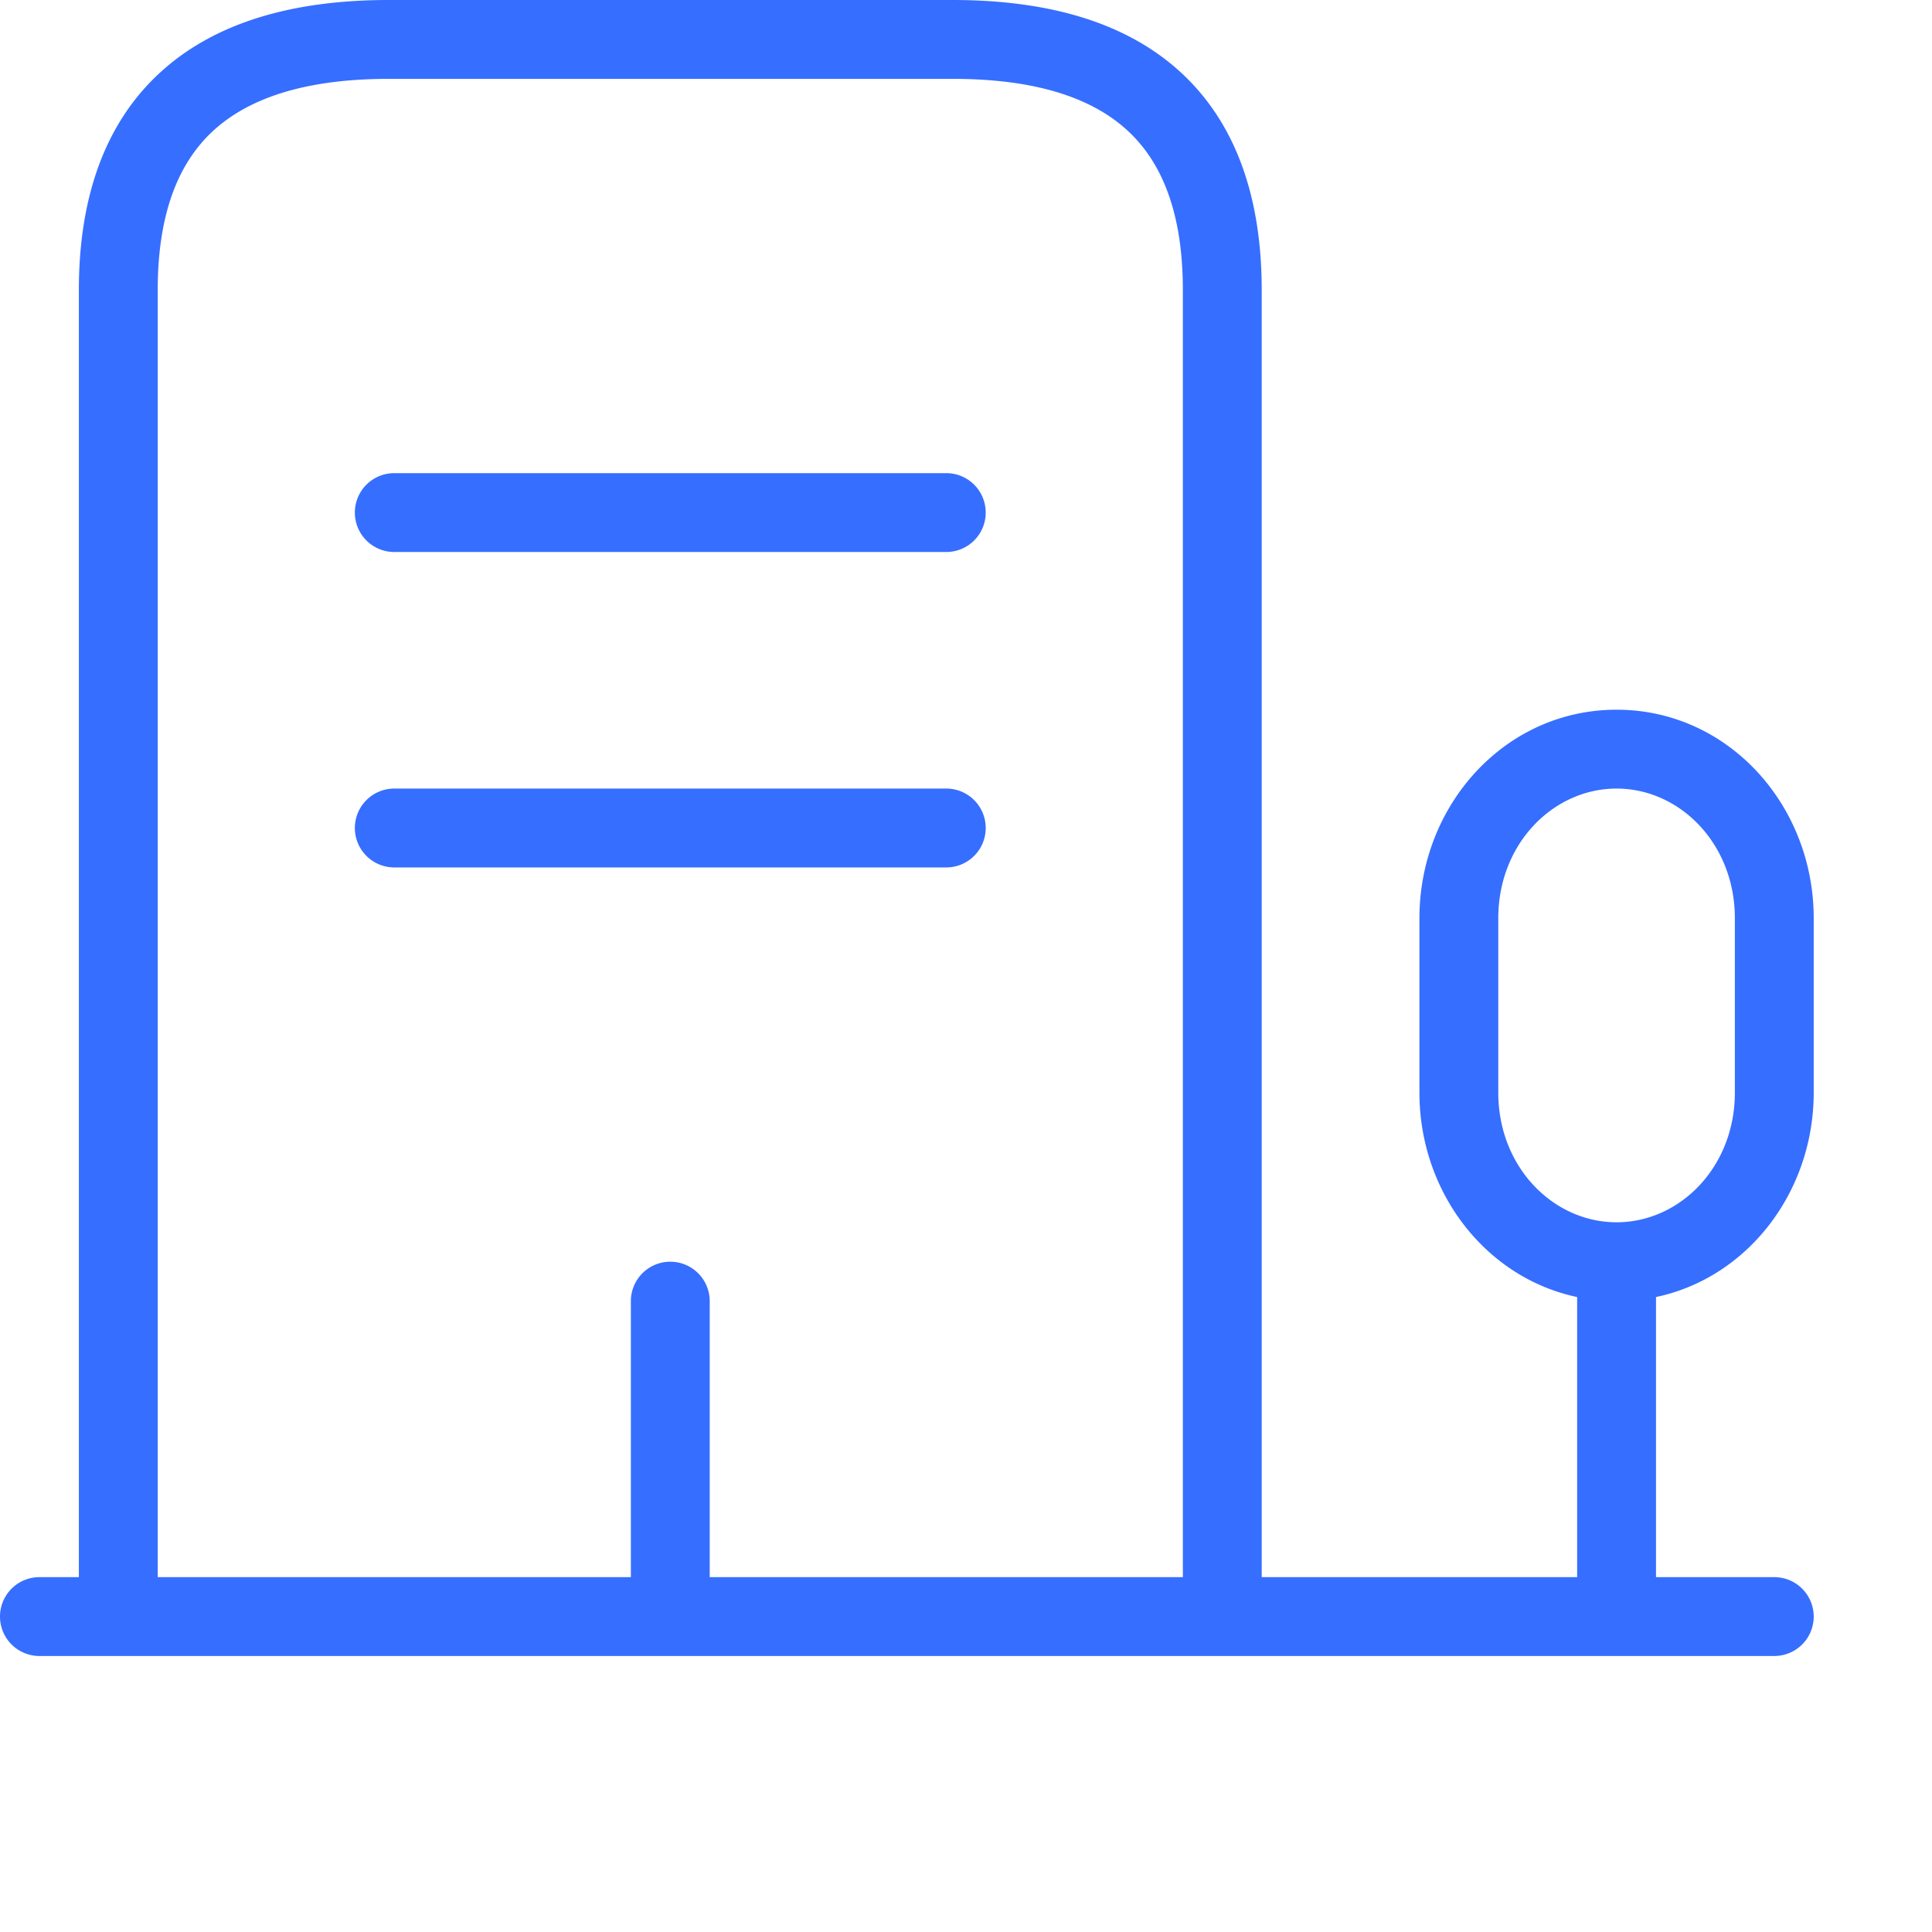 <svg width="49" height="49" fill="none" xmlns="http://www.w3.org/2000/svg"><path d="M10 12a1 1 0 1 0 0 2h14a1 1 0 1 0 0-2H10ZM9 21a1 1 0 0 1 1-1h14a1 1 0 1 1 0 2H10a1 1 0 0 1-1-1Z" fill="#366EFF"/><path fill-rule="evenodd" clip-rule="evenodd" d="M1 40h1V7.361C2 5.07 2.625 3.17 4.039 1.86 5.439.562 7.44 0 9.862 0h14.299c2.42 0 4.42.562 5.814 1.861C31.382 3.173 32 5.071 32 7.361V40h8v-7.104c-2.328-.491-4-2.668-4-5.184v-4.424C36 20.424 38.165 18 41 18s5 2.424 5 5.288v4.424c0 2.516-1.672 4.693-4 5.184V40h3a1 1 0 1 1 0 2H1a1 1 0 1 1 0-2ZM5.398 3.326C4.522 4.138 4 5.42 4 7.361V40h12v-7a1 1 0 1 1 2 0v7h12V7.361c0-1.944-.518-3.226-1.389-4.036C27.728 2.5 26.307 2 24.161 2H9.862c-2.146 0-3.574.501-4.464 1.326ZM41 31c1.602 0 3-1.396 3-3.288v-4.424C44 21.396 42.602 20 41 20s-3 1.396-3 3.288v4.424C38 29.604 39.398 31 41 31Z" fill="#366EFF"/></svg>